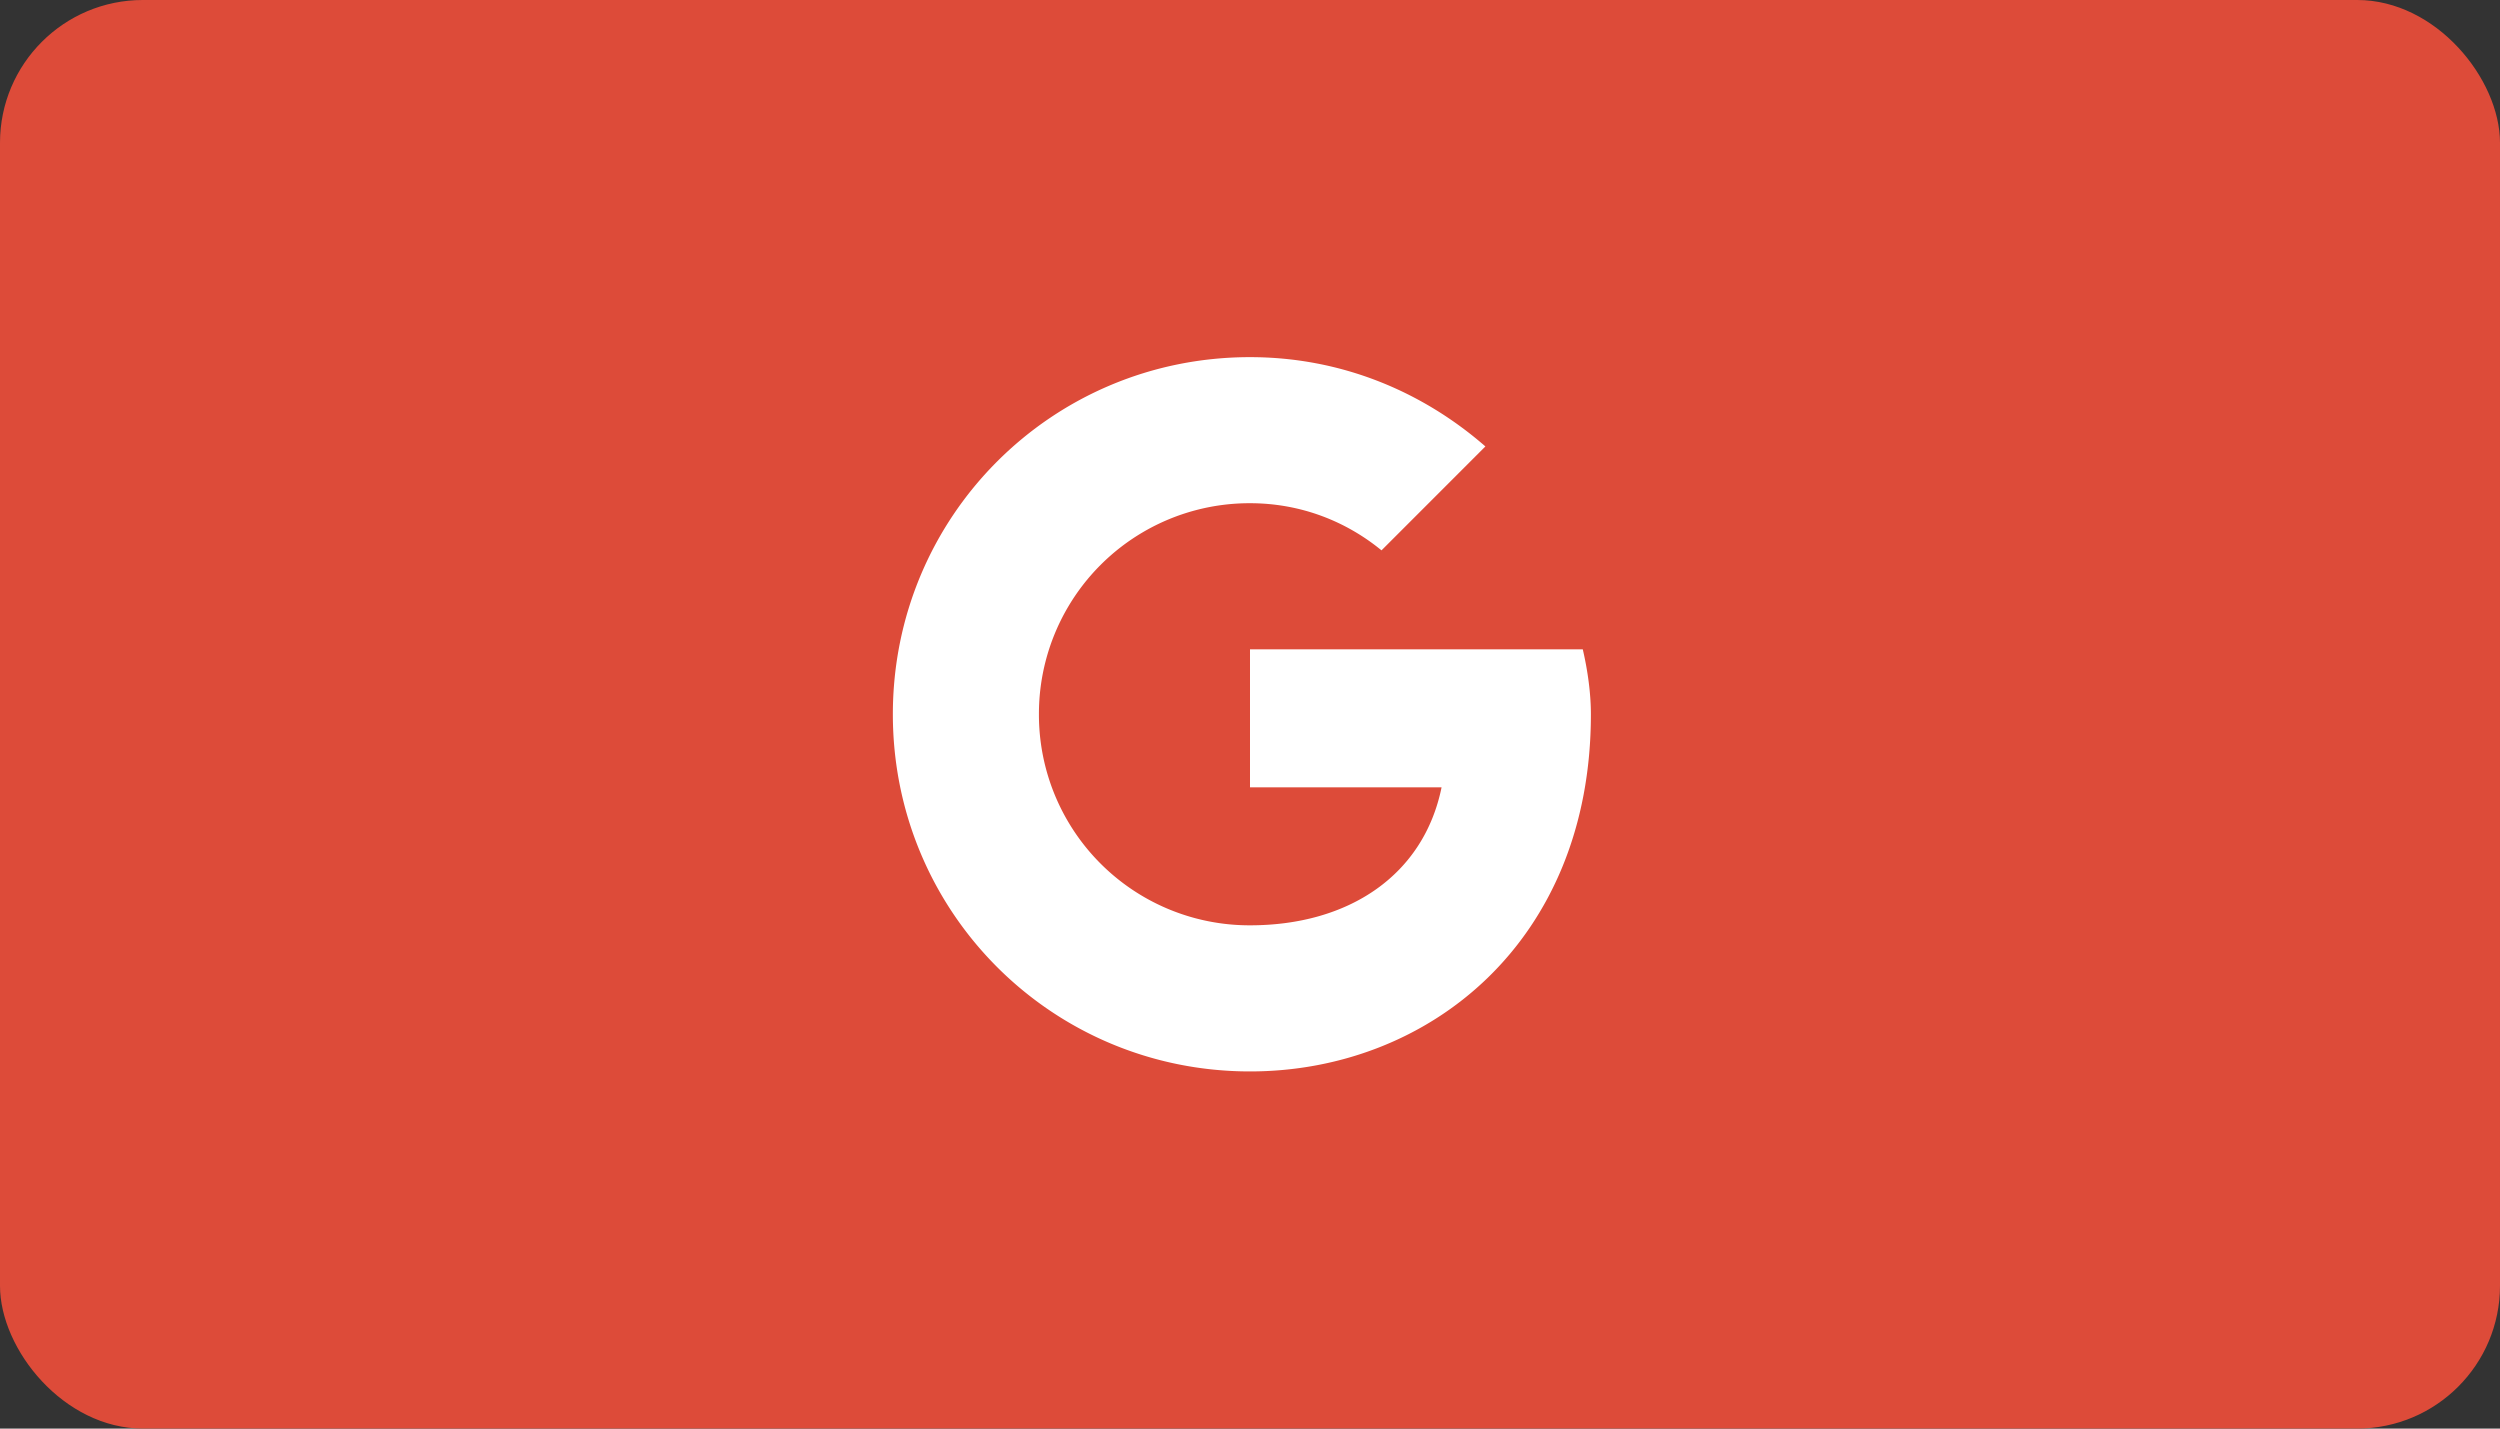 <svg xmlns="http://www.w3.org/2000/svg" xmlns:xlink="http://www.w3.org/1999/xlink" width="70" height="40"><rect width="100%" height="100%" fill="#333333" stroke="none"/><defs><path id="a" d="M44.318 18.182H35v3.863h5.364c-.5 2.455-2.591 3.864-5.364 3.864A5.897 5.897 0 0129.09 20 5.897 5.897 0 0135 14.09c1.41 0 2.682.5 3.682 1.32l2.909-2.91C39.818 10.955 37.545 10 35 10c-5.545 0-10 4.455-10 10s4.455 10 10 10c5 0 9.545-3.636 9.545-10 0-.59-.09-1.227-.227-1.818z"/></defs><g fill="none" fill-rule="evenodd"><rect width="70" height="40" fill="#DD4B39" rx="4"/><use fill="#FFF" xlink:href="#a"/></g></svg>